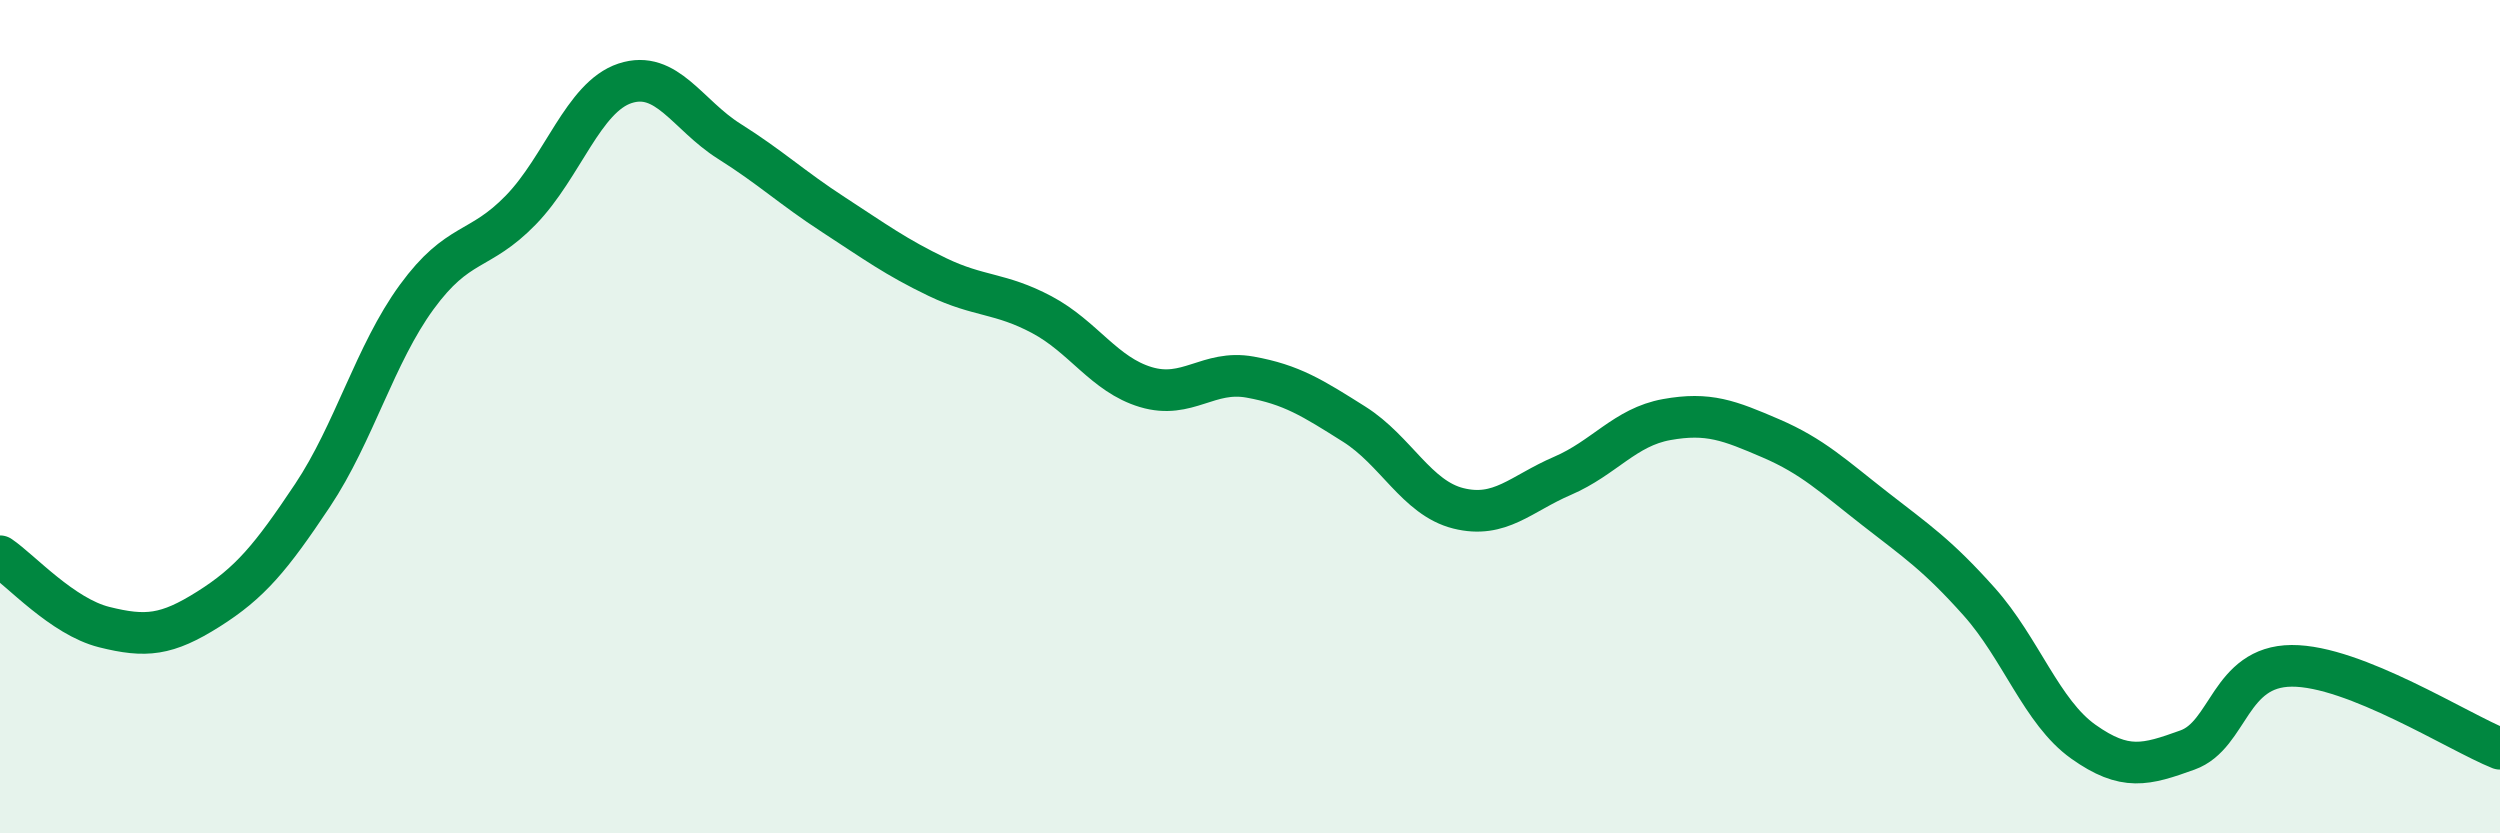 
    <svg width="60" height="20" viewBox="0 0 60 20" xmlns="http://www.w3.org/2000/svg">
      <path
        d="M 0,13.35 C 0.5,13.69 1.5,14.8 2.5,15.05 C 3.5,15.3 4,15.25 5,14.62 C 6,13.99 6.5,13.39 7.5,11.89 C 8.5,10.39 9,8.5 10,7.13 C 11,5.76 11.5,6.07 12.5,5.04 C 13.5,4.01 14,2.33 15,2 C 16,1.67 16.5,2.76 17.5,3.39 C 18.5,4.02 19,4.5 20,5.15 C 21,5.8 21.5,6.17 22.5,6.65 C 23.5,7.13 24,7.02 25,7.55 C 26,8.08 26.5,8.99 27.5,9.29 C 28.5,9.59 29,8.87 30,9.05 C 31,9.23 31.5,9.55 32.5,10.18 C 33.5,10.81 34,11.95 35,12.2 C 36,12.45 36.5,11.85 37.5,11.42 C 38.5,10.99 39,10.25 40,10.07 C 41,9.89 41.5,10.09 42.5,10.52 C 43.5,10.95 44,11.43 45,12.21 C 46,12.99 46.5,13.32 47.5,14.44 C 48.5,15.56 49,17.09 50,17.8 C 51,18.51 51.5,18.36 52.5,18 C 53.5,17.64 53.5,15.99 55,15.98 C 56.5,15.97 59,17.57 60,17.97L60 20L0 20Z"
        fill="#008740"
        opacity="0.1"
        stroke-linecap="round"
        stroke-linejoin="round"
      />
      <path
        d="M 0,13.35 C 0.5,13.69 1.5,14.8 2.5,15.05 C 3.5,15.3 4,15.25 5,14.62 C 6,13.99 6.5,13.39 7.5,11.89 C 8.5,10.39 9,8.5 10,7.13 C 11,5.76 11.5,6.07 12.5,5.04 C 13.5,4.01 14,2.33 15,2 C 16,1.67 16.5,2.76 17.5,3.39 C 18.5,4.02 19,4.5 20,5.15 C 21,5.8 21.5,6.17 22.5,6.65 C 23.5,7.13 24,7.02 25,7.55 C 26,8.08 26.5,8.99 27.5,9.29 C 28.5,9.59 29,8.87 30,9.05 C 31,9.23 31.5,9.55 32.5,10.18 C 33.5,10.81 34,11.95 35,12.2 C 36,12.45 36.5,11.85 37.5,11.42 C 38.5,10.99 39,10.25 40,10.07 C 41,9.89 41.5,10.09 42.5,10.52 C 43.5,10.95 44,11.43 45,12.21 C 46,12.99 46.5,13.32 47.5,14.44 C 48.5,15.56 49,17.09 50,17.8 C 51,18.51 51.5,18.36 52.5,18 C 53.5,17.64 53.5,15.99 55,15.98 C 56.5,15.97 59,17.57 60,17.97"
        stroke="#008740"
        stroke-width="1"
        fill="none"
        stroke-linecap="round"
        stroke-linejoin="round"
      />
    </svg>
  